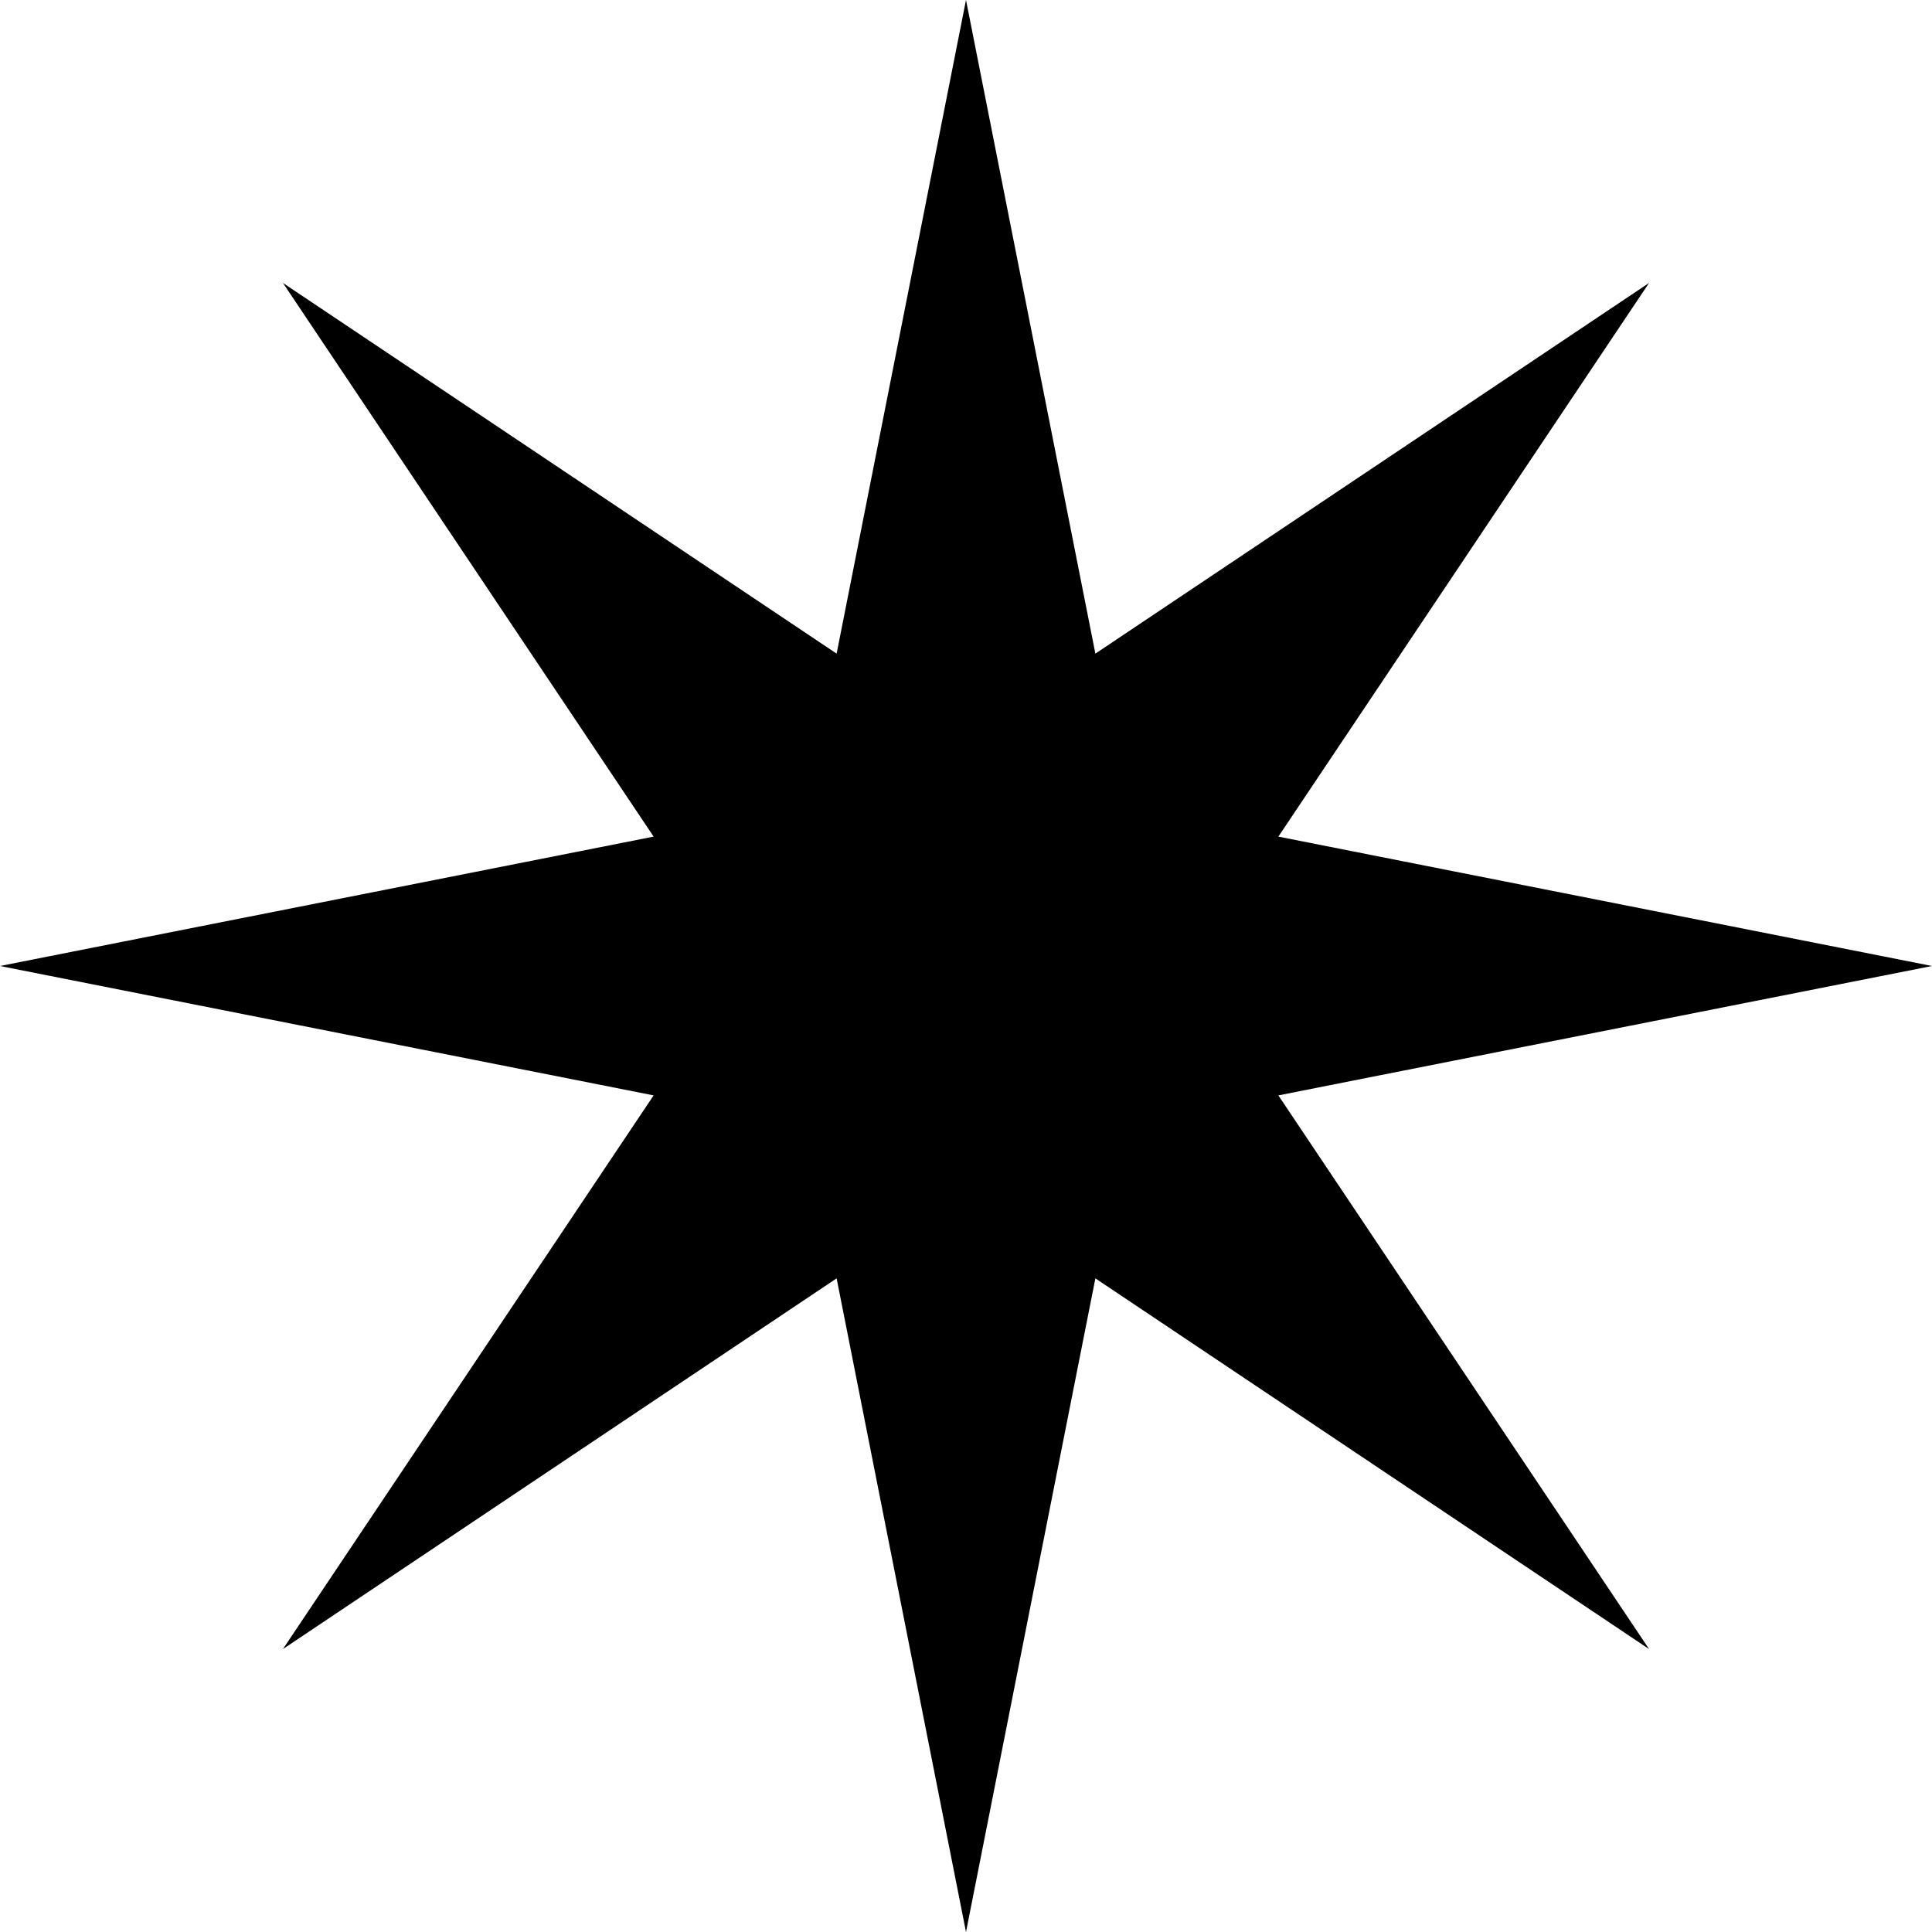<svg width="94" height="94" viewBox="0 0 94 94" fill="none" xmlns="http://www.w3.org/2000/svg">
<path d="M47 0L53.295 31.802L80.234 13.766L62.198 40.705L94 47L62.198 53.295L80.234 80.234L53.295 62.198L47 94L40.705 62.198L13.766 80.234L31.802 53.295L0 47L31.802 40.705L13.766 13.766L40.705 31.802L47 0Z" fill="black"/>
</svg>

